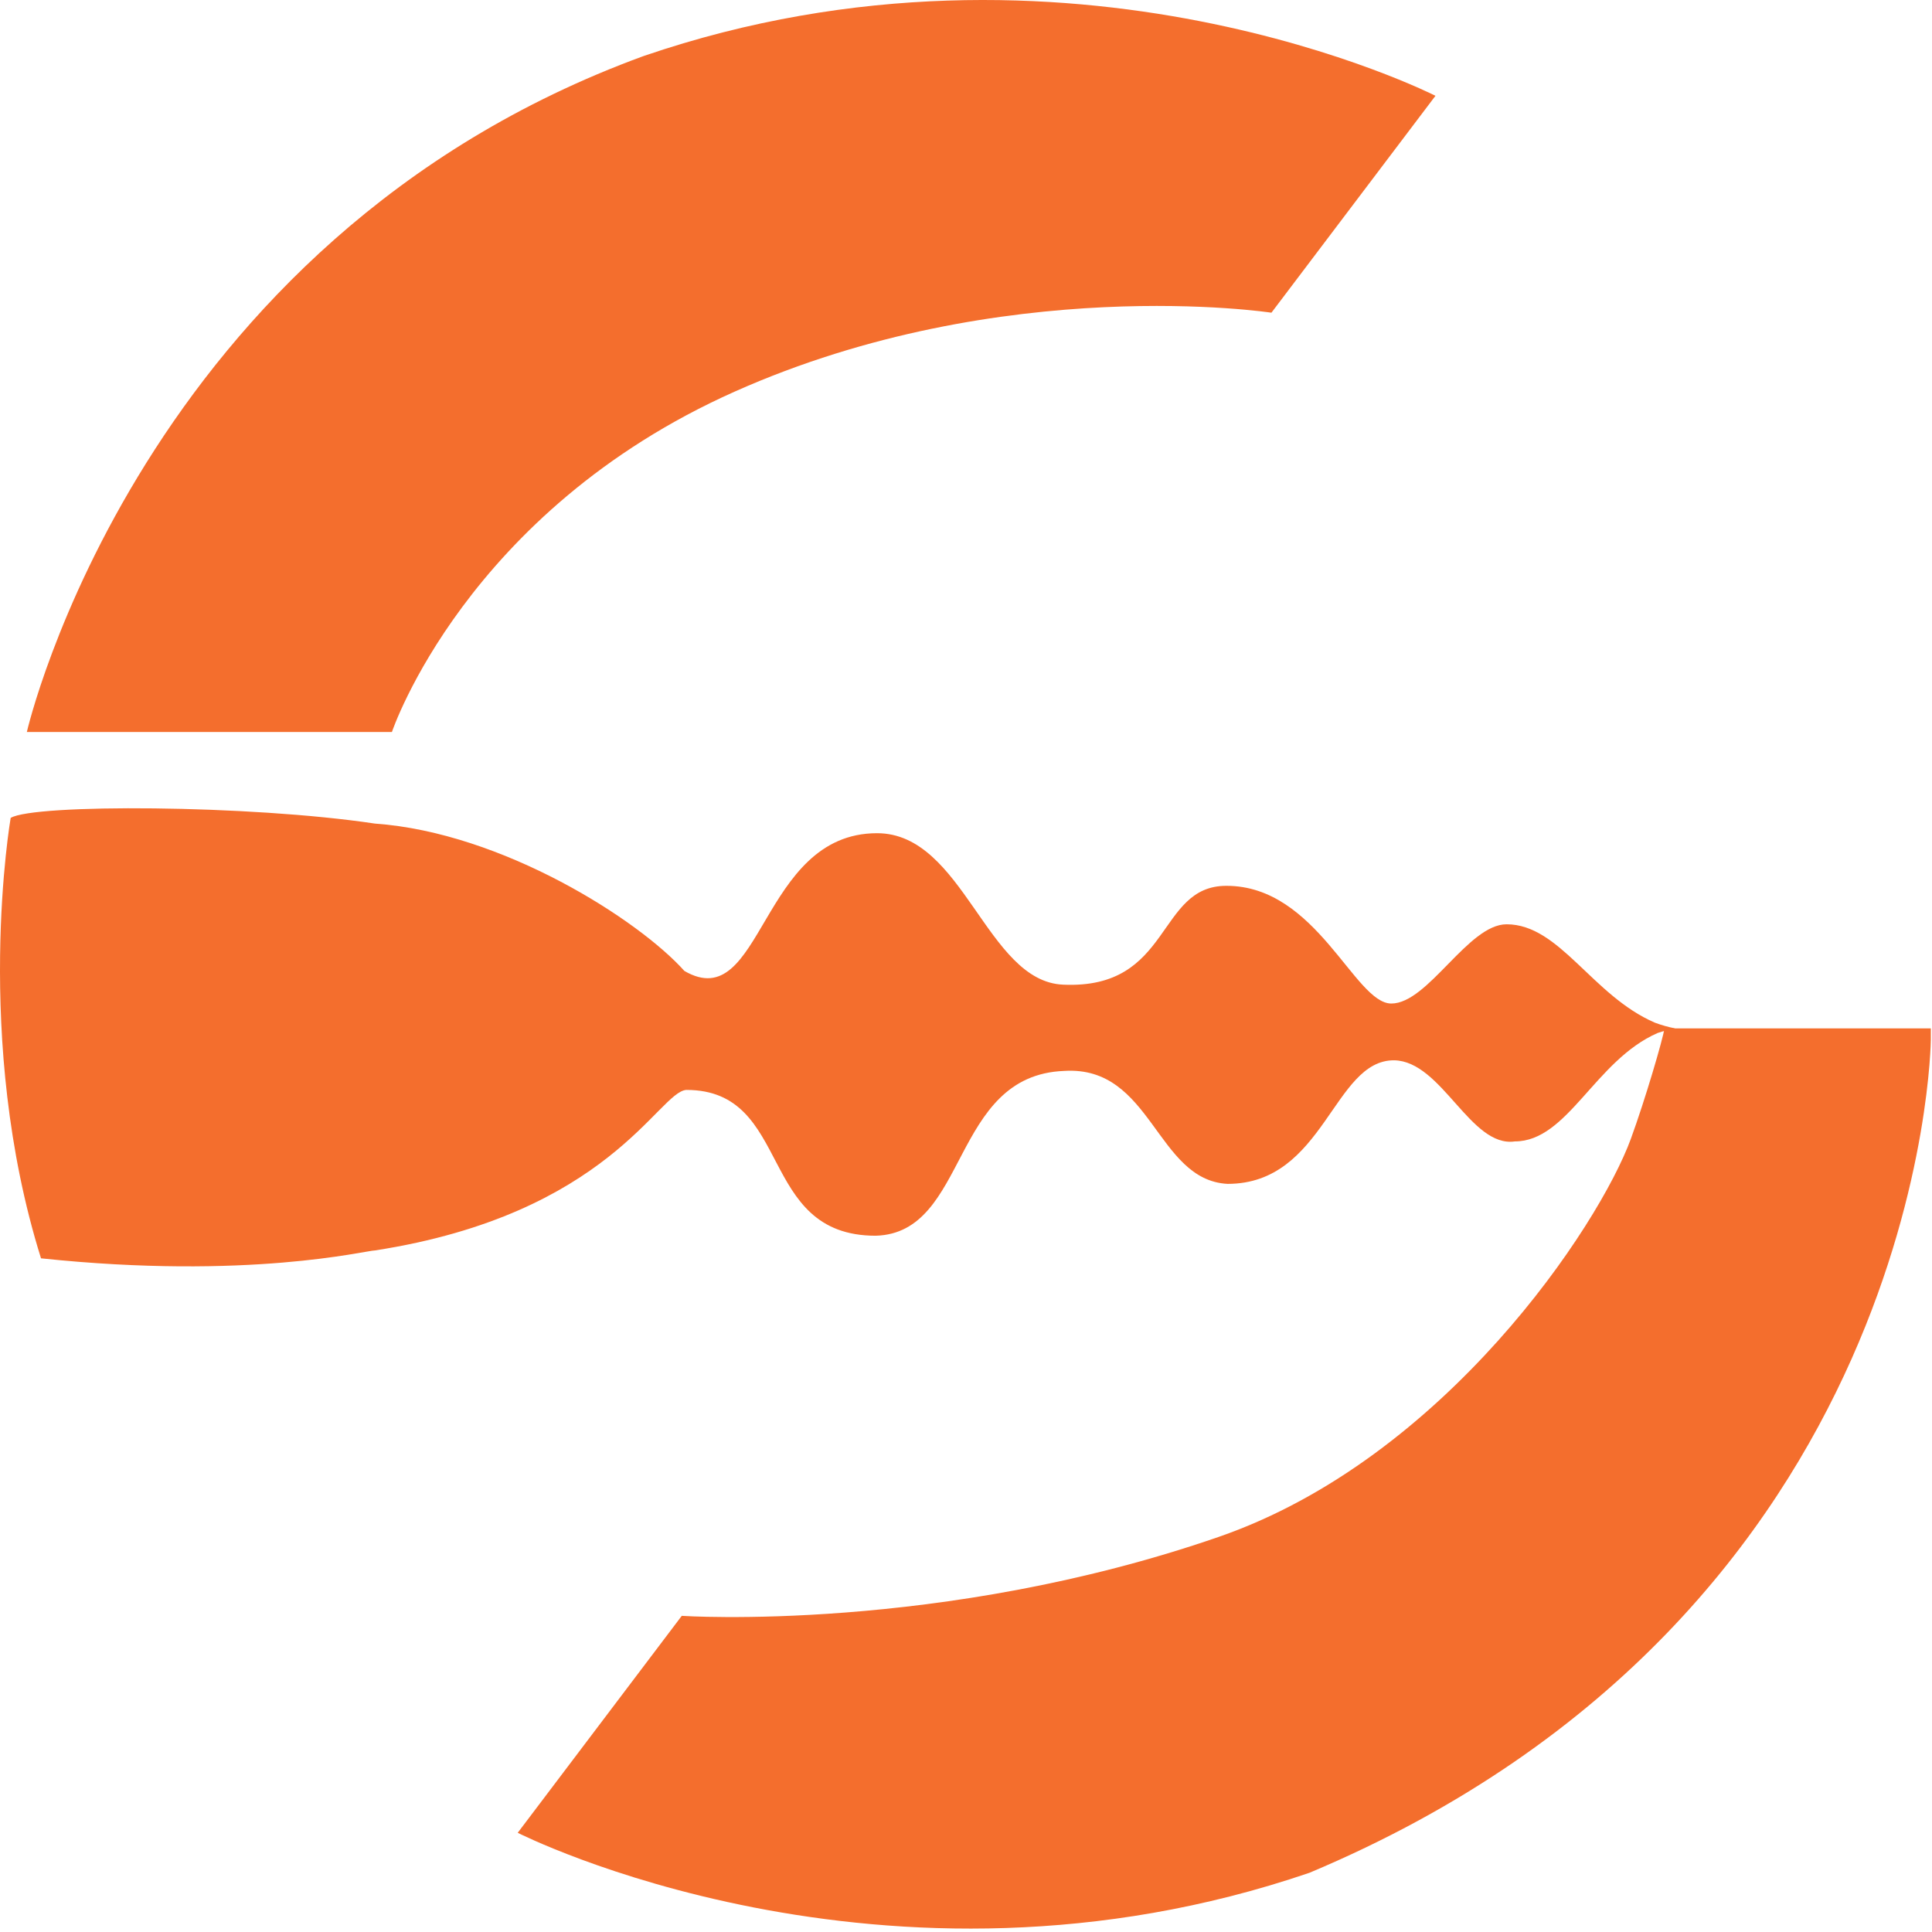 <svg width="100%" height="100%" viewBox="0 0 424 424" version="1.1" xmlns="http://www.w3.org/2000/svg" xmlns:xlink="http://www.w3.org/1999/xlink" xml:space="preserve" xmlns:serif="http://www.serif.com/" style="fill-rule:evenodd;clip-rule:evenodd;stroke-linejoin:round;stroke-miterlimit:2;">
    <g transform="matrix(1,0,0,1,-0.92,-0.004)">
        <g transform="matrix(1,0,0,1,-299.46,-61)">
            <path d="M306.27,221.65L386.39,221.65C386.39,221.65 402.59,173.26 461.61,146.95C520.63,120.64 579.41,129.63 579.41,129.63L615.41,82.03C615.41,82.03 535.26,41.23 441.63,73.3C331,113.71 306.27,221.65 306.27,221.65" style="fill:rgb(244,110,45);fill-rule:nonzero;"/>
        </g>
        <g transform="matrix(1,0,0,1,-299.46,-61)">
            <path d="M302.73,240.5C307.84,237.42 354.98,237.6 382.67,241.75C410.75,243.75 440.62,262.94 450.58,274.09C467.81,284.09 467.05,243.86 492.86,243.86C511.86,243.86 516.86,276.4 533.7,277.1C557.7,278.19 554.11,255.34 569.57,255.41C589.38,255.41 597.64,281.24 605.72,281.24C613.8,281.24 622.55,263.85 631.02,263.85C642.69,263.85 649.77,279.49 663.58,285.45C665.018,285.983 666.496,286.401 668,286.7C666.707,286.952 665.431,287.286 664.18,287.7C650.41,293.7 644.47,311.5 632.83,311.5C623.08,312.91 616.83,293.88 606.34,293.7C592.97,293.62 591.06,320.82 569.78,320.82C554.05,319.99 553.23,294.82 533.94,296.03C508.94,296.97 513.02,331.64 492.56,332.2C466.45,332.2 474.47,300.2 451.01,300.2C444.86,300.58 434.13,327.45 382.66,335.43C380.66,335.43 354.97,341.96 309.38,337.16C294.31,289.02 302.72,240.52 302.72,240.52" style="fill:rgb(244,110,45);fill-rule:nonzero;"/>
        </g>
        <g transform="matrix(1,0,0,1,-299.46,-61)">
            <path d="M724.12,286.7L665.66,286.7C665.37,288.91 661.42,302.38 658.28,310.96C651.33,329.96 617.54,381.1 567.82,398.3C506.76,419.43 450,415.62 450,415.62L414,463.23C414,463.23 494.15,504 587.78,472C723.16,415.09 724.12,289.21 724.12,289.21" style="fill:rgb(244,110,45);fill-rule:nonzero;"/>
        </g>
    </g>
</svg>